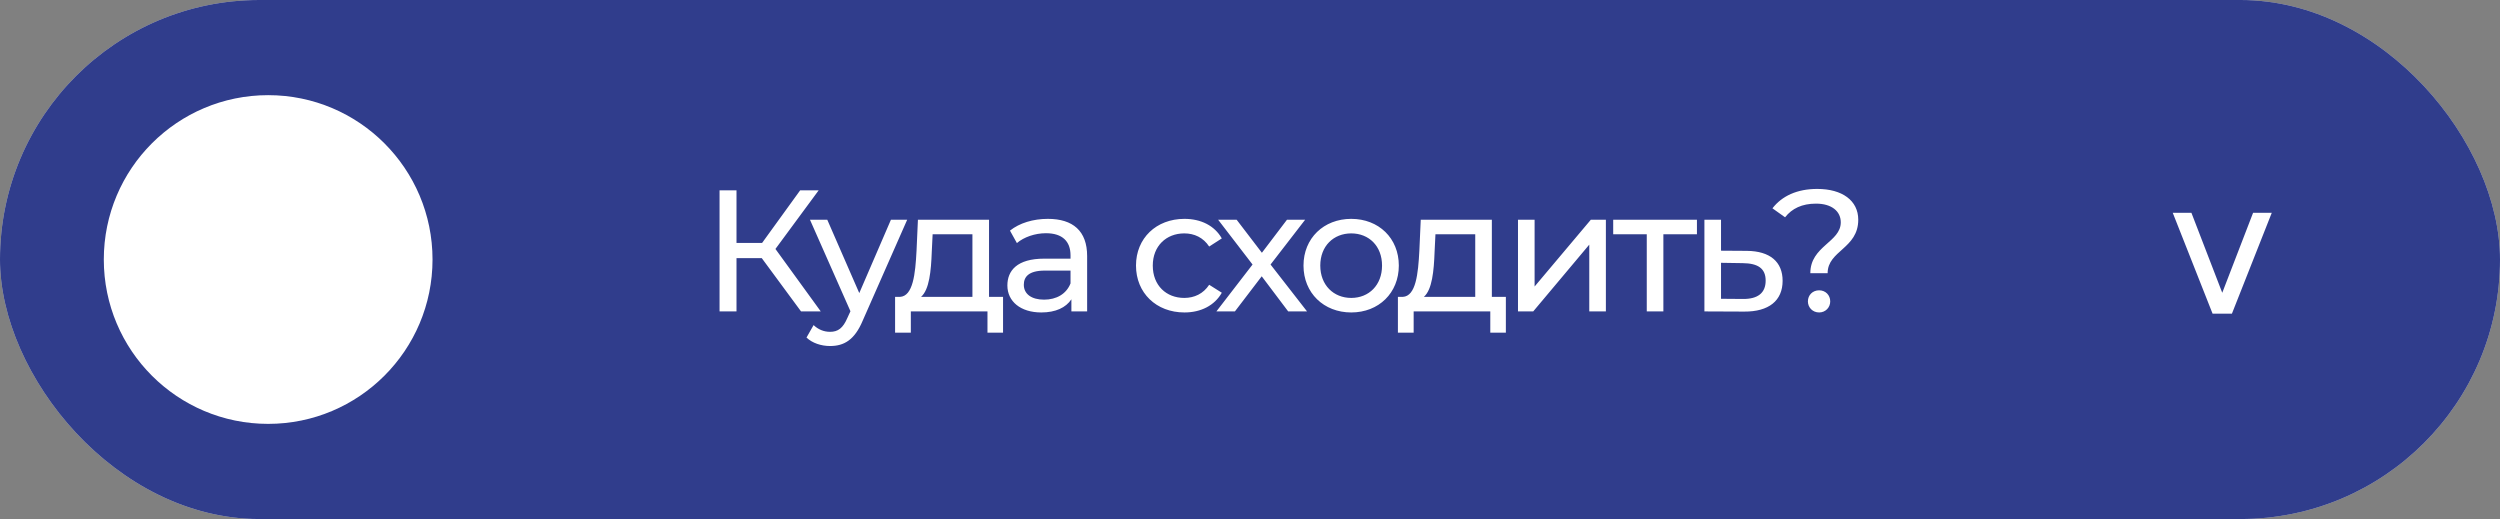 <?xml version="1.0" encoding="UTF-8"?> <svg xmlns="http://www.w3.org/2000/svg" width="289" height="60" viewBox="0 0 289 60" fill="none"><rect x="0" y="0" width="289" height="60" fill="#808080" stroke="none"/><rect width="289" height="60" rx="30" fill="#D9D9D9"></rect><rect width="289" height="60" rx="30" fill="#303D8C"></rect><path d="M262.617 24.599L258.011 36.257H255.773L251.168 24.599H253.327L257.491 35.398H256.294L260.457 24.599H262.617Z" fill="white"></path><path d="M92.6 36L88.06 29.84H85.14V36H83.18V22H85.14V28.08H88.1L92.5 22H94.64L89.64 28.78L94.88 36H92.6ZM102.992 25.4H104.872L99.732 37.06C98.792 39.3 97.572 40 95.952 40C94.932 40 93.892 39.66 93.232 39.02L94.052 37.58C94.572 38.08 95.232 38.36 95.952 38.36C96.872 38.36 97.452 37.94 97.972 36.72L98.312 35.98L93.632 25.4H95.632L99.332 33.88L102.992 25.4ZM114.332 34.32H115.952V38.46H114.152V36H105.292V38.46H103.472V34.32H104.032C105.552 34.24 105.812 31.66 105.952 28.98L106.112 25.4H114.332V34.32ZM107.712 29.12C107.632 31.32 107.432 33.48 106.472 34.32H112.412V27.08H107.812L107.712 29.12ZM121.133 25.3C124.033 25.3 125.673 26.7 125.673 29.6V36H123.853V34.6C123.213 35.56 122.033 36.12 120.373 36.12C117.973 36.12 116.453 34.84 116.453 33C116.453 31.3 117.553 29.9 120.713 29.9H123.753V29.52C123.753 27.9 122.813 26.96 120.913 26.96C119.653 26.96 118.373 27.4 117.553 28.1L116.753 26.66C117.853 25.78 119.433 25.3 121.133 25.3ZM120.693 34.64C122.133 34.64 123.273 33.98 123.753 32.76V31.28H120.793C118.893 31.28 118.353 32.02 118.353 32.92C118.353 33.98 119.233 34.64 120.693 34.64ZM136.921 36.12C133.661 36.12 131.321 33.86 131.321 30.7C131.321 27.54 133.661 25.3 136.921 25.3C138.821 25.3 140.401 26.08 141.241 27.56L139.781 28.5C139.101 27.46 138.061 26.98 136.901 26.98C134.821 26.98 133.261 28.44 133.261 30.7C133.261 33 134.821 34.44 136.901 34.44C138.061 34.44 139.101 33.96 139.781 32.92L141.241 33.84C140.401 35.32 138.821 36.12 136.921 36.12ZM151.095 36H148.915L145.855 31.94L142.755 36H140.615L144.795 30.58L140.815 25.4H142.955L145.875 29.22L148.775 25.4H150.875L146.875 30.58L151.095 36ZM156.204 36.12C153.024 36.12 150.684 33.86 150.684 30.7C150.684 27.54 153.024 25.3 156.204 25.3C159.384 25.3 161.704 27.54 161.704 30.7C161.704 33.86 159.384 36.12 156.204 36.12ZM156.204 34.44C158.244 34.44 159.764 32.96 159.764 30.7C159.764 28.44 158.244 26.98 156.204 26.98C154.164 26.98 152.624 28.44 152.624 30.7C152.624 32.96 154.164 34.44 156.204 34.44ZM172.458 34.32H174.078V38.46H172.278V36H163.418V38.46H161.598V34.32H162.158C163.678 34.24 163.938 31.66 164.078 28.98L164.238 25.4H172.458V34.32ZM165.838 29.12C165.758 31.32 165.558 33.48 164.598 34.32H170.538V27.08H165.938L165.838 29.12ZM175.48 36V25.4H177.4V33.12L183.9 25.4H185.64V36H183.72V28.28L177.24 36H175.48ZM196.166 25.4V27.08H192.286V36H190.366V27.08H186.486V25.4H196.166ZM201.93 29C204.63 29.02 206.07 30.28 206.07 32.46C206.07 34.76 204.47 36.04 201.63 36.02L197.03 36V25.4H198.95V28.98L201.93 29ZM201.47 34.56C203.21 34.58 204.11 33.86 204.11 32.44C204.11 31.04 203.23 30.44 201.47 30.42L198.95 30.38V34.54L201.47 34.56ZM209.274 31.58C209.274 28.44 212.794 28 212.794 25.7C212.794 24.42 211.734 23.54 209.934 23.54C208.314 23.54 207.154 24.1 206.354 25.12L204.894 24.08C205.994 22.66 207.734 21.84 210.074 21.84C212.954 21.84 214.814 23.18 214.814 25.4C214.814 28.74 211.274 28.96 211.274 31.58H209.274ZM210.294 36.12C209.534 36.12 208.994 35.54 208.994 34.84C208.994 34.12 209.534 33.56 210.294 33.56C211.034 33.56 211.574 34.12 211.574 34.84C211.574 35.54 211.034 36.12 210.294 36.12Z" fill="white"></path><circle cx="31" cy="30" r="19" fill="white"></circle></svg> 